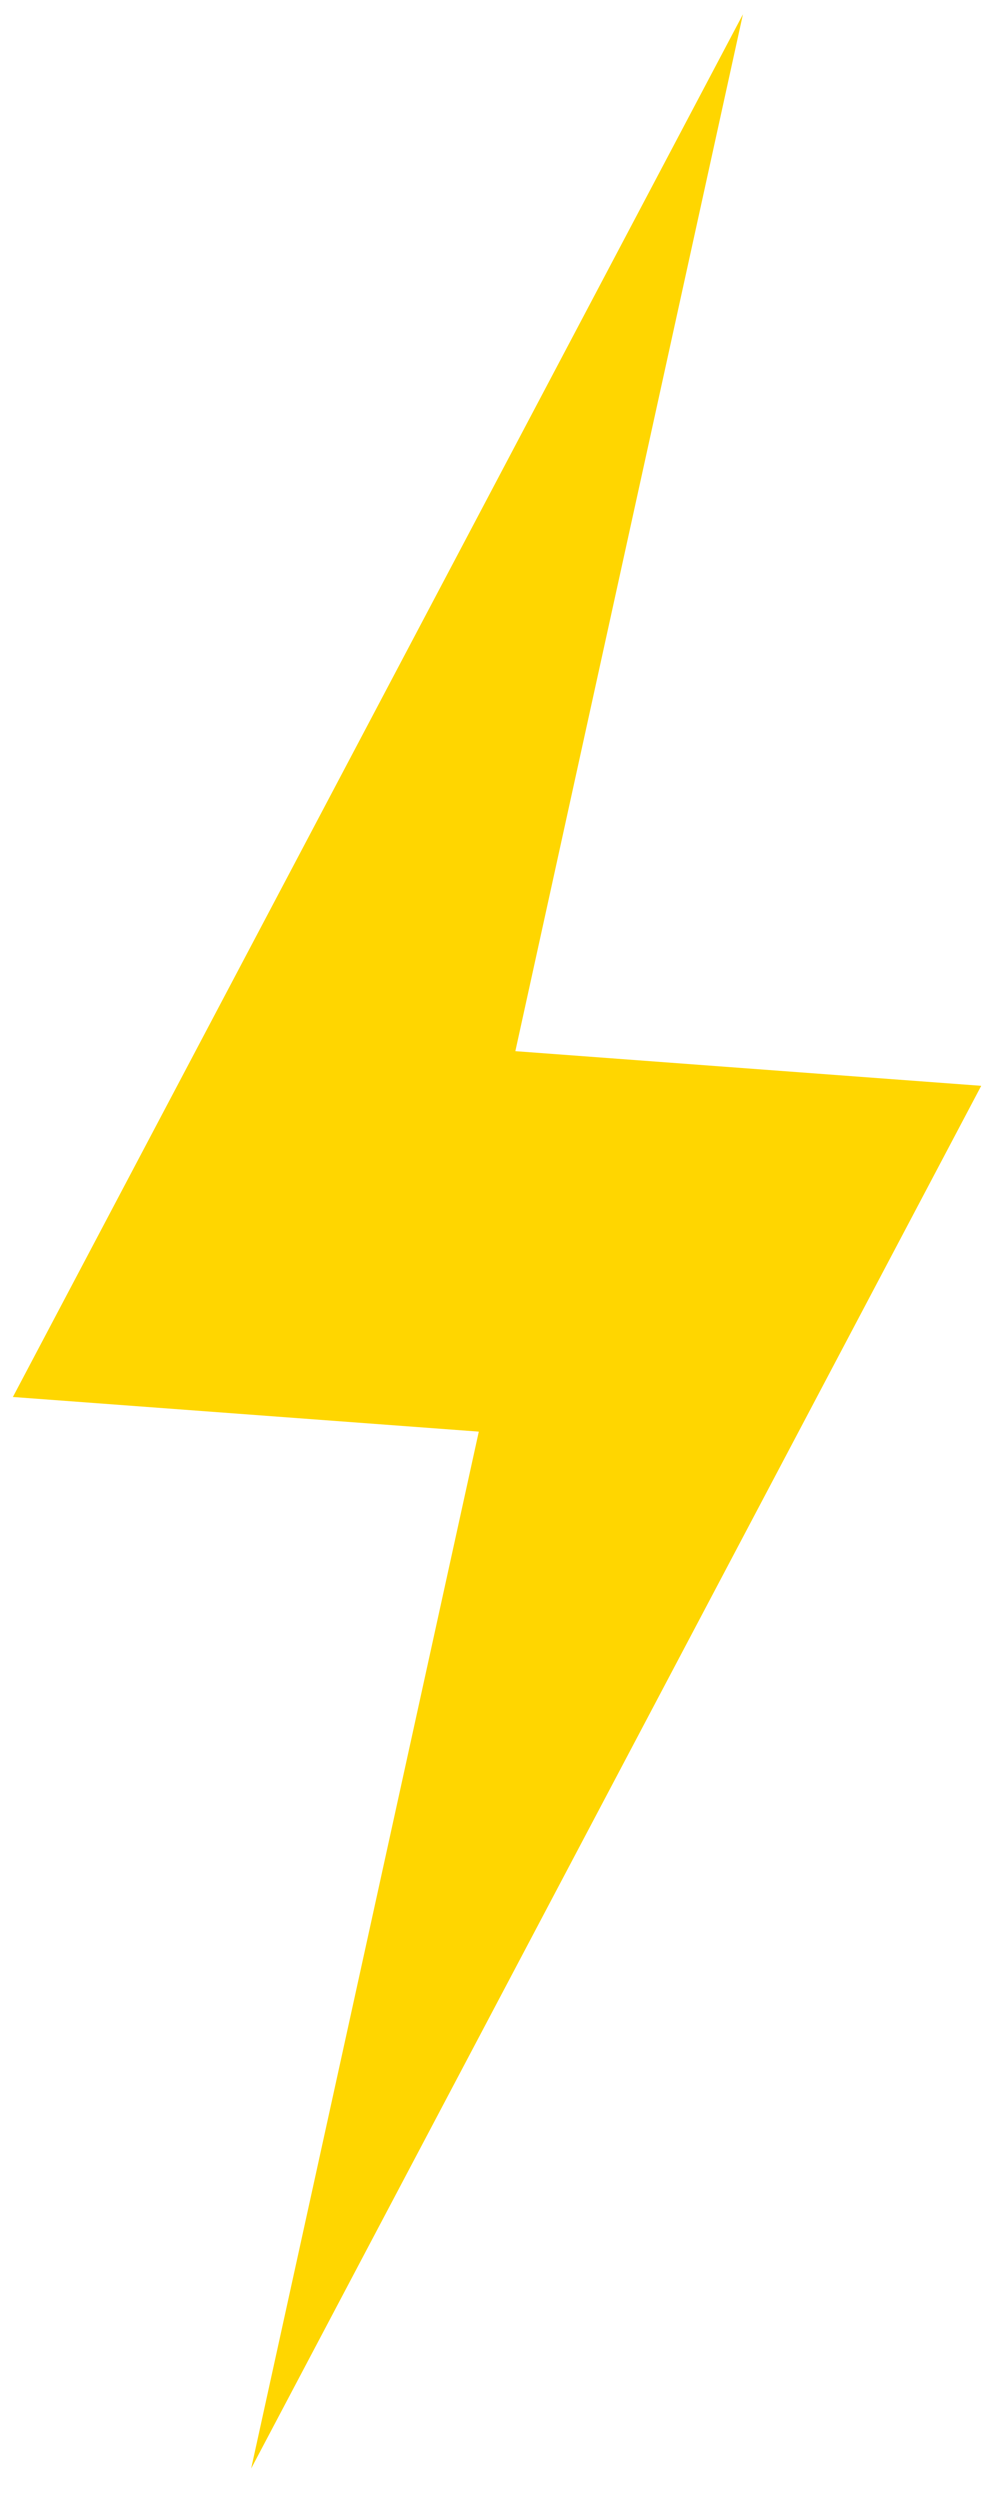 <svg width="23" height="57" viewBox="0 0 23 57" fill="none" xmlns="http://www.w3.org/2000/svg">
<path d="M0.294 31.853L16.952 0.326L11.759 23.968L22.389 24.758L5.731 56.285L10.925 32.643L0.294 31.853Z" fill="#FFD600"/>
</svg>
